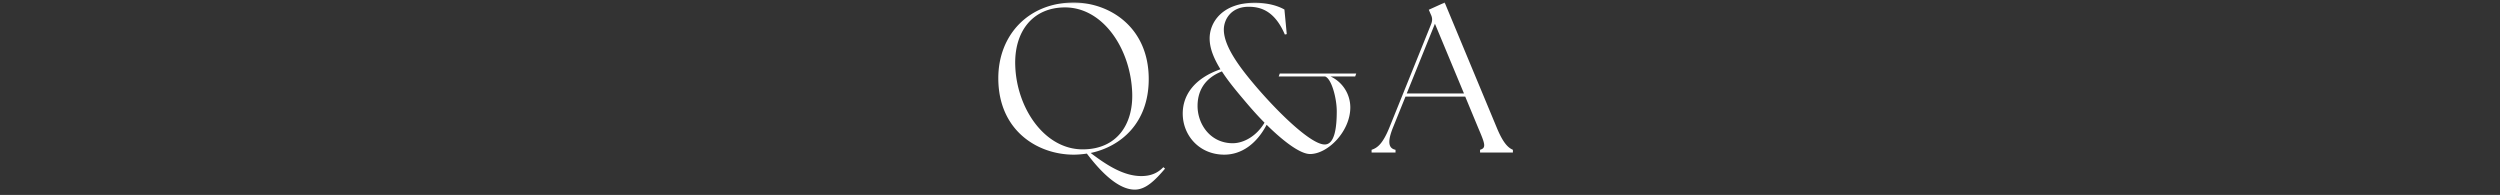 <svg width="295" height="23" viewBox="0 0 295 23" fill="none" xmlns="http://www.w3.org/2000/svg"><rect x="0" y="0" width="295" height="23" fill="#333333" stroke="none"/><mask id="a" style="mask-type:alpha" maskUnits="userSpaceOnUse" x="0" y="0" width="295" height="23"><path fill="#D9D9D9" d="M0 0h295v23H0z"/></mask><g mask="url(#a)"><path d="M133.9 22.375c-2.2 0-4.45-2.675-5.65-4.25-.525.075-1.05.125-1.55.125-4.25 0-8.9-2.825-8.9-9.025C117.8 4.1 121.4.3 126.7.3c4.225 0 8.85 2.9 8.85 9.025 0 5.2-3.3 7.975-6.85 8.725 2 1.525 3.95 2.725 5.975 2.725 1.15 0 1.95-.375 2.6-1.05l.2.175c-1.2 1.4-2.275 2.475-3.575 2.475zm-6.15-4.75c4 0 5.975-2.9 5.85-6.65-.175-5.225-3.45-10.1-7.925-10.1-3.8 0-6.025 2.825-5.875 6.9.175 5.025 3.475 9.85 7.95 9.85zm26.837.55c-1.175 0-3.175-1.525-5.125-3.45-1.2 2.275-2.975 3.525-5 3.525-2.925 0-4.9-2.25-4.9-4.85 0-2.225 1.425-4.175 4.45-5.225-.775-1.275-1.275-2.45-1.275-3.65 0-1.85 1.45-4.2 5.35-4.2.975 0 2.375.175 3.475.8l.275 2.9-.225.05c-1.2-2.8-2.85-3.275-4.275-3.275-2.075 0-2.925 1.5-2.925 2.7 0 2.075 2.1 4.725 3.85 6.775 2.925 3.4 6.525 6.775 8.05 6.775 1.175 0 1.425-1.975 1.425-3.925 0-1.5-.6-3.825-1.375-4.1h-5.475l.125-.35h9.025l-.125.35h-2.9a4.035 4.035 0 012.325 3.65c0 2.825-2.65 5.5-4.75 5.5zM141.312 12.5c0 2.175 1.525 4.4 4.15 4.4 1.3 0 2.825-.85 3.75-2.425-.875-.875-1.725-1.85-2.5-2.775-.975-1.15-1.85-2.225-2.525-3.275-2.225.875-2.875 2.525-2.875 4.075zm20.535 5.5v-.325c.7-.225 1.325-.725 2.1-2.625l4.925-12.2c.175-.45.15-.775-.05-1.175l-.225-.525 1.875-.85 6.15 14.775c.775 1.875 1.375 2.375 1.9 2.6V18h-3.875v-.325c.775-.225.575-.725-.225-2.6l-1.525-3.675h-7.05l-1.475 3.65c-.65 1.625-.575 2.45.3 2.625V18h-2.825zm4.15-6.975h6.75L169.322 2.8l-3.325 8.225z" fill="#fff"/></g></svg>